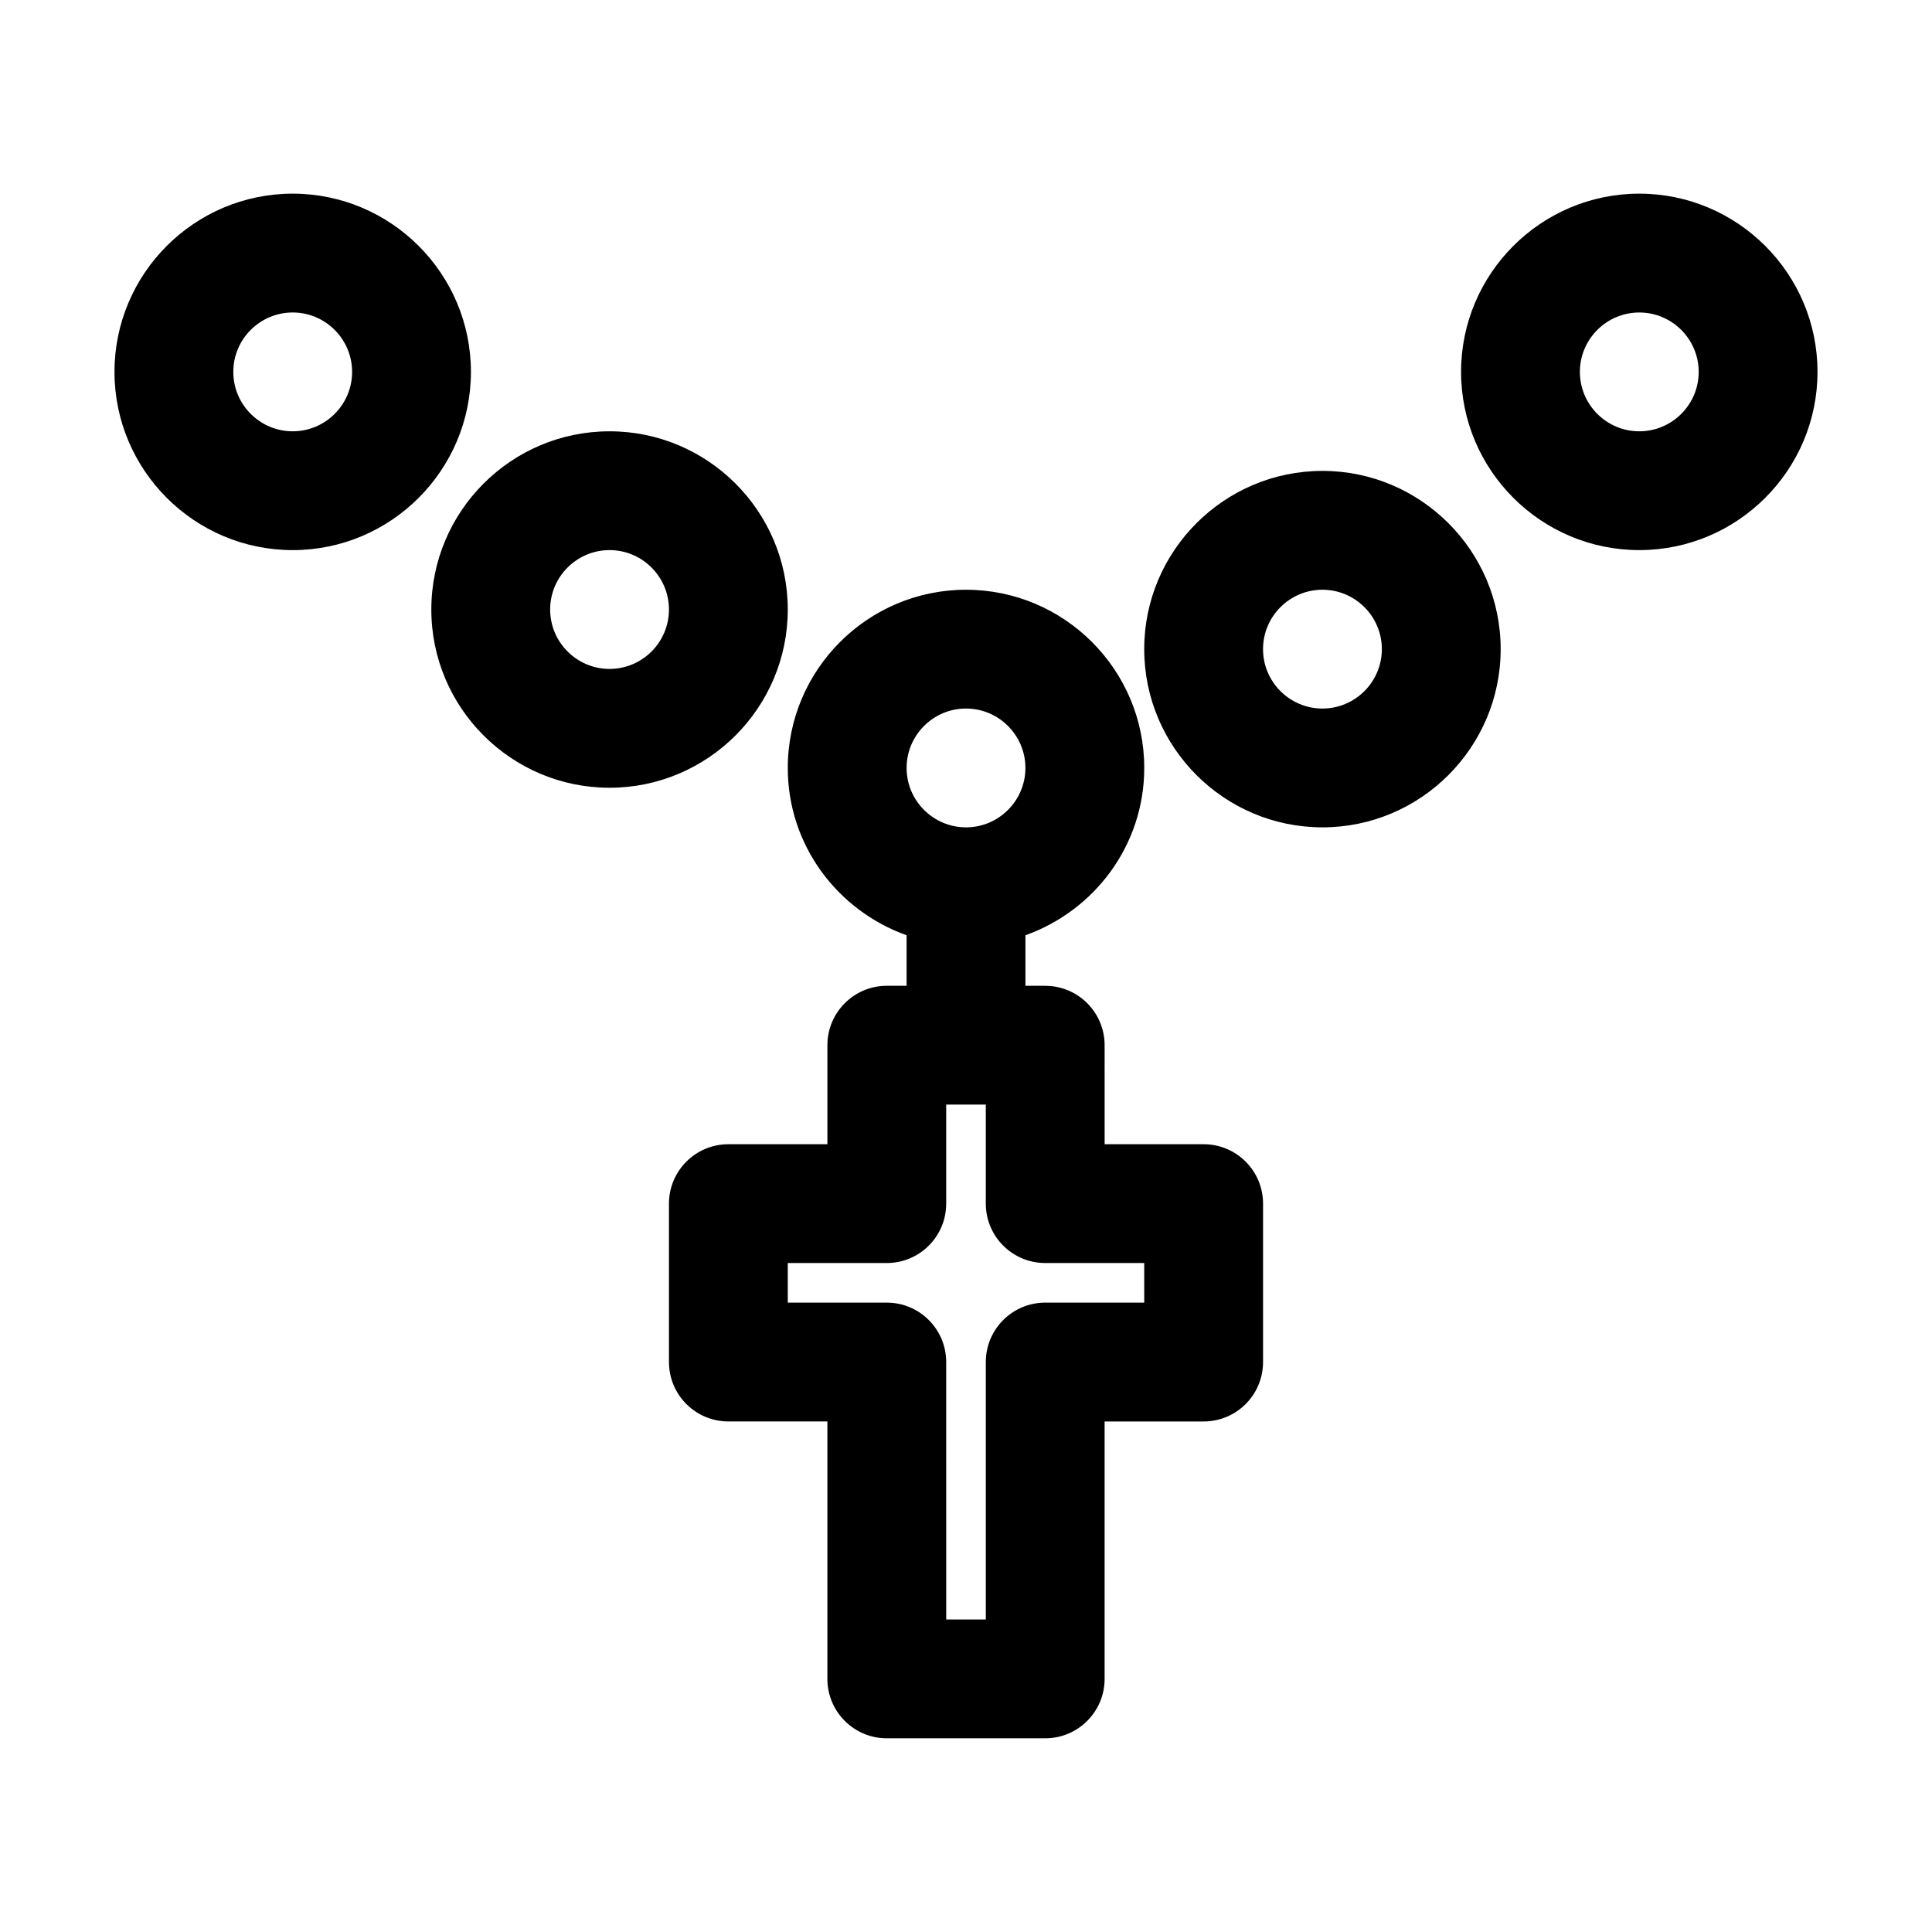 <?xml version="1.0" encoding="UTF-8"?>
<!-- Uploaded to: ICON Repo, www.svgrepo.com, Generator: ICON Repo Mixer Tools -->
<svg fill="#000000" width="800px" height="800px" version="1.1" viewBox="144 144 512 512" xmlns="http://www.w3.org/2000/svg">
 <path d="m462.98 447.23h-26.238l-0.004-26.238c0-8.691-7.051-15.742-15.742-15.742h-5.246v-13.398c18.281-6.519 31.488-23.832 31.488-44.332 0-26.047-21.195-47.23-47.23-47.23-26.039-0.004-47.238 21.184-47.238 47.23 0 20.496 13.207 37.809 31.488 44.332v13.395h-5.246c-8.691 0-15.742 7.051-15.742 15.742v26.238l-26.242 0.004c-8.691 0-15.742 7.051-15.742 15.742v41.984c0 8.691 7.051 15.742 15.742 15.742h26.238v68.227c0 8.691 7.051 15.742 15.742 15.742h41.984c8.691 0 15.742-7.051 15.742-15.742v-68.223h26.246c8.691 0 15.742-7.051 15.742-15.742v-41.984c0-8.695-7.051-15.746-15.742-15.746zm-62.977-115.46c8.672 0 15.742 7.062 15.742 15.742 0 8.684-7.074 15.742-15.742 15.742-8.672 0-15.742-7.062-15.742-15.742-0.004-8.68 7.07-15.742 15.742-15.742zm47.23 157.44h-26.238c-8.691 0-15.742 7.051-15.742 15.742v68.223h-10.496l-0.004-68.223c0-8.691-7.051-15.742-15.742-15.742h-26.242v-10.496h26.242c8.691 0 15.742-7.051 15.742-15.742v-26.238h10.496v26.238c0 8.691 7.051 15.742 15.742 15.742h26.238zm-94.465-183.68c0-26.047-21.195-47.23-47.23-47.23-26.035-0.004-47.234 21.184-47.234 47.23 0 26.043 21.199 47.23 47.234 47.23s47.23-21.188 47.23-47.23zm-47.23 15.742c-8.672 0-15.742-7.062-15.742-15.742-0.004-8.684 7.07-15.746 15.742-15.746s15.742 7.062 15.742 15.746c0 8.68-7.07 15.742-15.742 15.742zm-83.969-125.95c-26.035 0-47.23 21.188-47.23 47.23-0.004 26.047 21.195 47.234 47.23 47.234s47.23-21.188 47.23-47.23c0-26.047-21.195-47.234-47.23-47.234zm0 62.977c-8.672 0-15.742-7.062-15.742-15.742-0.004-8.684 7.07-15.746 15.742-15.746s15.742 7.062 15.742 15.746c0 8.68-7.07 15.742-15.742 15.742zm272.89 10.496c-26.035 0-47.23 21.188-47.23 47.23 0 26.047 21.195 47.23 47.23 47.23 26.035 0.004 47.234-21.184 47.234-47.227 0-26.047-21.199-47.234-47.234-47.234zm0 62.977c-8.672 0-15.742-7.062-15.742-15.742 0-8.684 7.074-15.742 15.742-15.742 8.672-0.004 15.746 7.059 15.746 15.742 0 8.68-7.074 15.742-15.746 15.742zm83.969-136.45c-26.035 0-47.23 21.188-47.23 47.23 0 26.047 21.195 47.23 47.23 47.23 26.035 0 47.23-21.188 47.23-47.23 0.004-26.043-21.195-47.23-47.23-47.23zm0 62.977c-8.672 0-15.742-7.062-15.742-15.742 0-8.684 7.074-15.742 15.742-15.742 8.672 0 15.742 7.062 15.742 15.742 0.004 8.68-7.07 15.742-15.742 15.742z"/>
</svg>